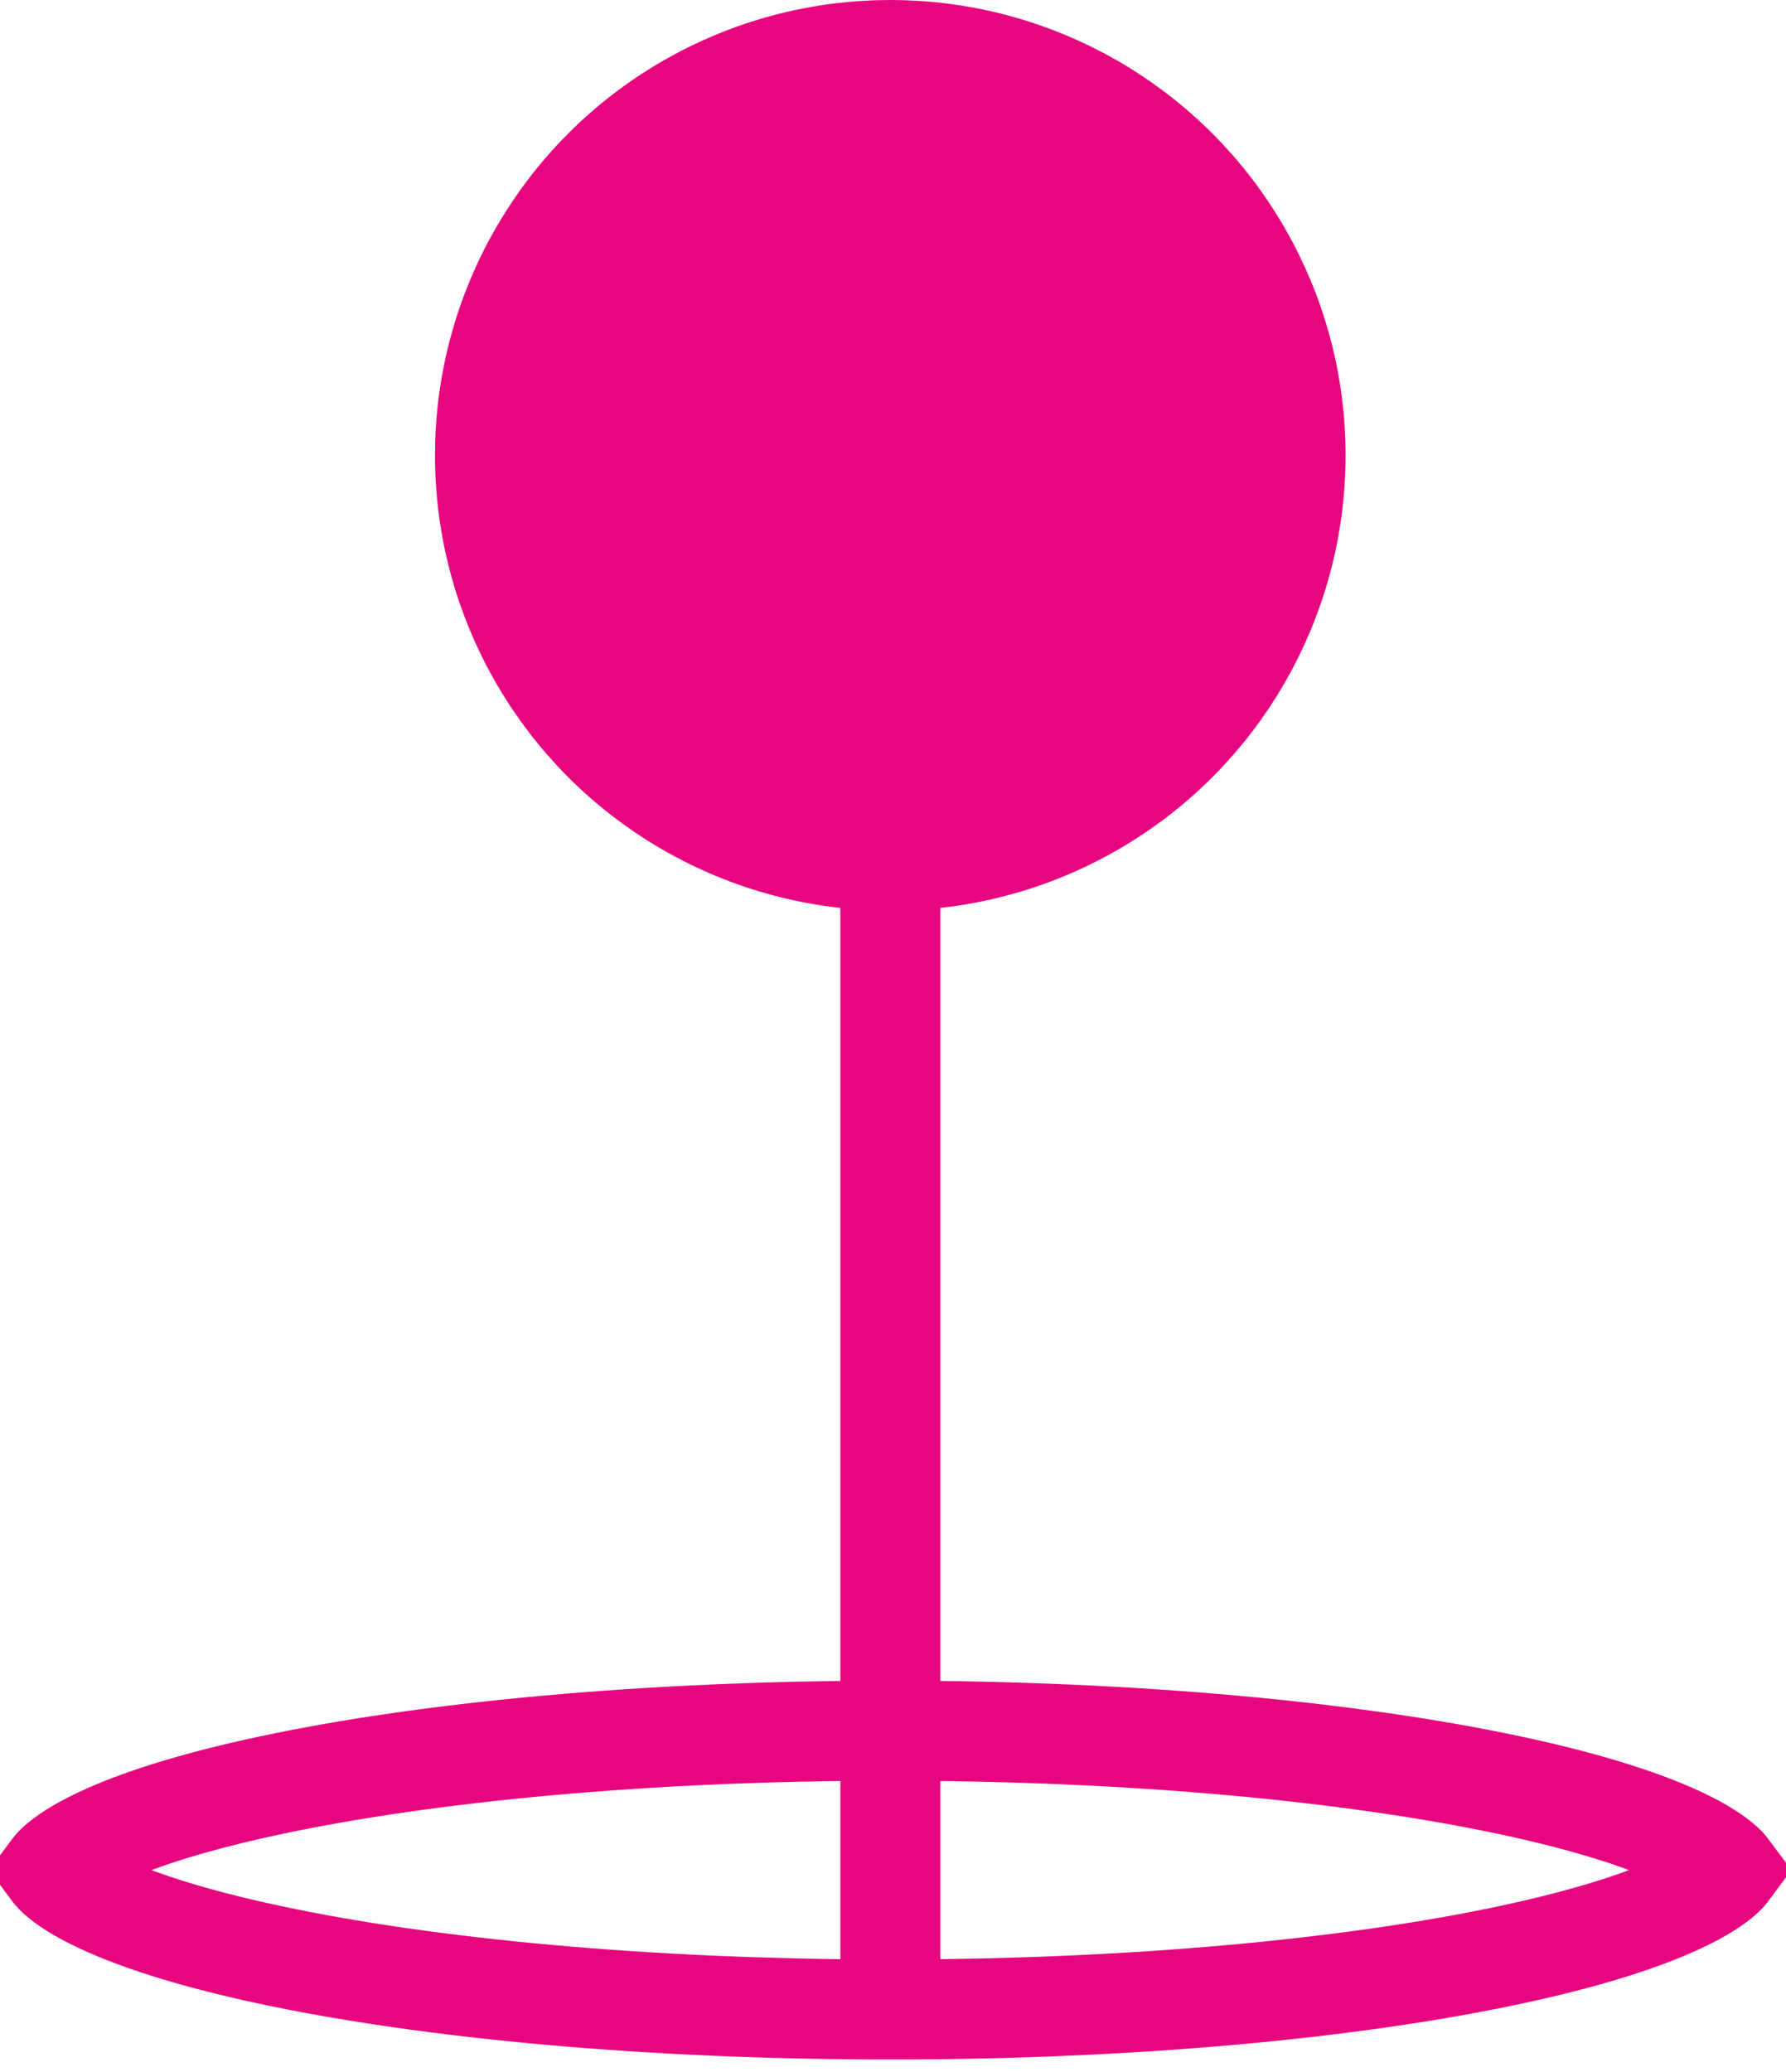 <?xml version="1.0" encoding="UTF-8"?> <svg xmlns="http://www.w3.org/2000/svg" width="25" height="29" viewBox="0 0 25 29" fill="none"><path d="M12.463 28.06V5.38" stroke="#E7067F" stroke-width="1.4"></path><circle cx="12.462" cy="6.373" r="5.673" fill="#E7067F" stroke="#E7067F" stroke-width="1.4"></circle><path d="M12.462 24.223C15.869 24.223 18.933 24.518 21.127 24.985C22.23 25.219 23.076 25.49 23.629 25.768C23.907 25.907 24.075 26.032 24.165 26.125C24.183 26.144 24.193 26.162 24.202 26.174C24.193 26.186 24.183 26.204 24.165 26.223C24.075 26.317 23.907 26.441 23.629 26.58C23.076 26.858 22.23 27.13 21.127 27.364C18.933 27.831 15.869 28.125 12.462 28.125C9.055 28.125 5.99 27.831 3.796 27.364C2.693 27.13 1.847 26.858 1.294 26.58C1.016 26.441 0.848 26.317 0.758 26.223C0.74 26.204 0.729 26.186 0.72 26.174C0.729 26.162 0.74 26.144 0.758 26.125C0.848 26.032 1.016 25.907 1.294 25.768C1.847 25.49 2.693 25.219 3.796 24.985C5.99 24.518 9.055 24.223 12.462 24.223Z" stroke="#E7067F" stroke-width="1.4"></path></svg> 